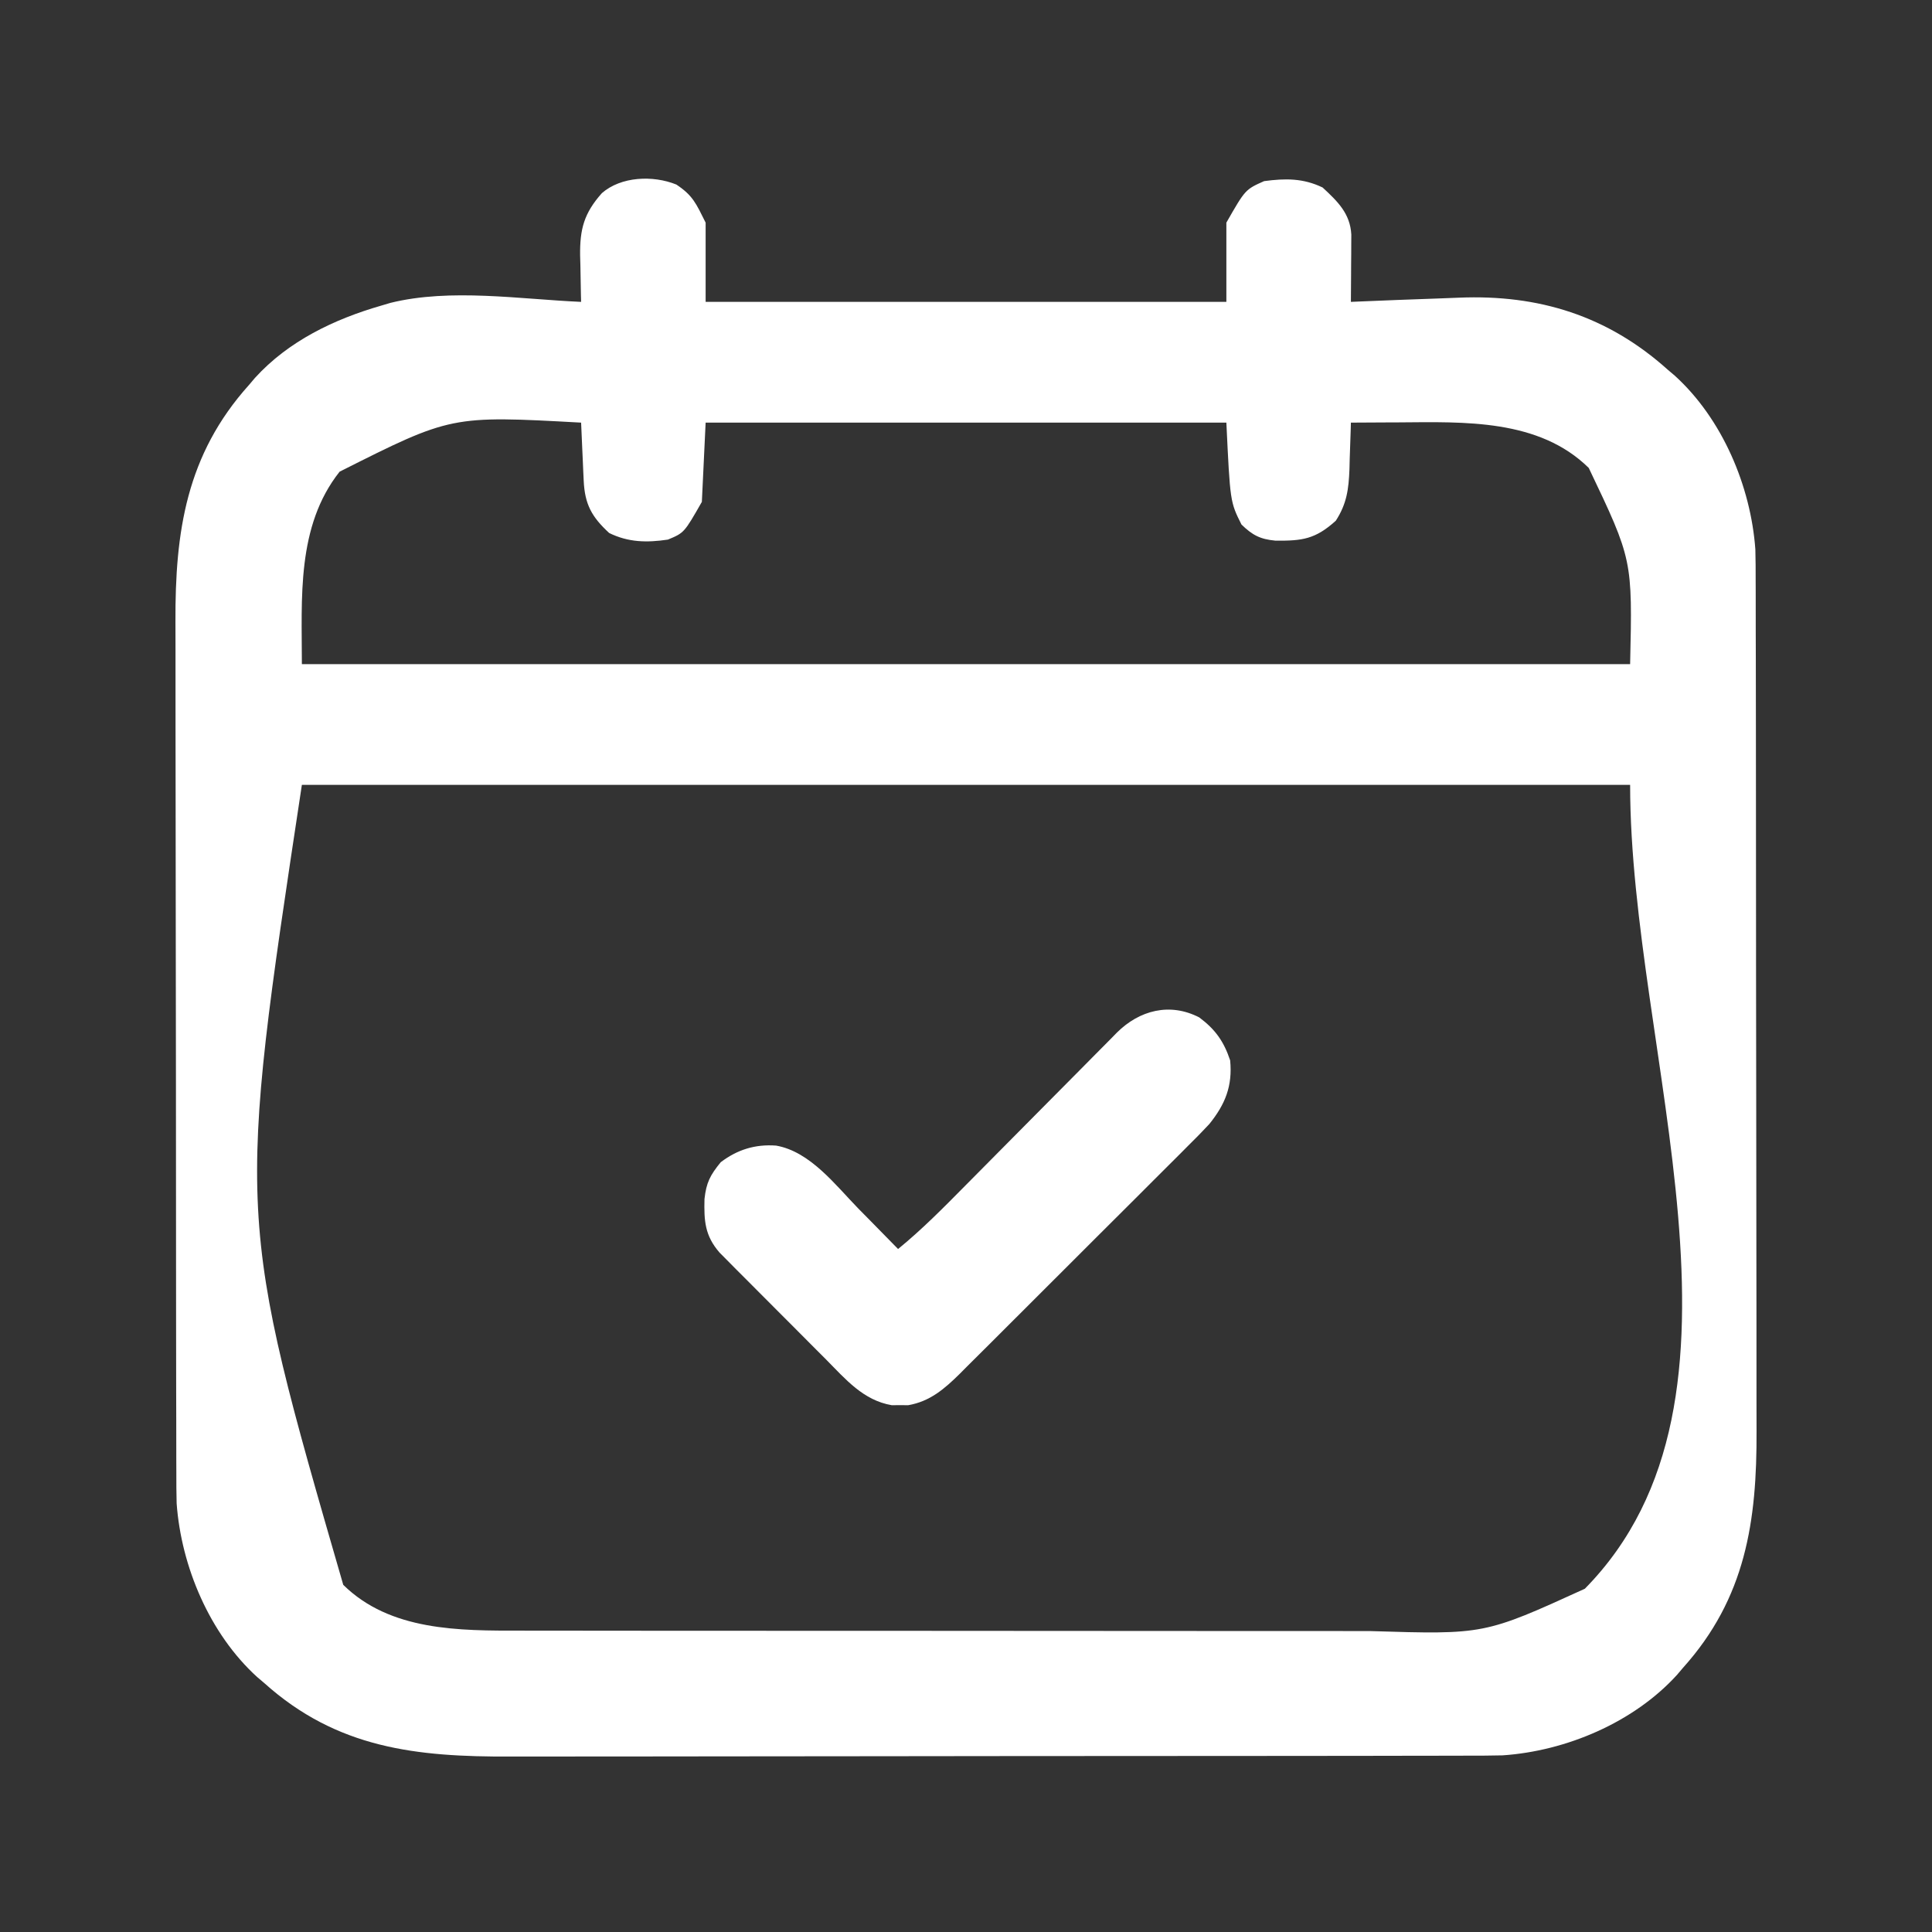 <?xml version="1.0" encoding="UTF-8"?>
<svg version="1.1" xmlns="http://www.w3.org/2000/svg" width="512" height="512">
<rect width="100%" height="100%" fill="#333333" stroke="none"/>
<path d="M0 0 C4.393 2.935 5.186 4.942 7.762 10.094 C7.762 17.024 7.762 23.954 7.762 31.094 C53.302 31.094 98.842 31.094 145.762 31.094 C145.762 24.164 145.762 17.234 145.762 10.094 C150.775 1.32 150.775 1.32 155.762 -0.906 C161.389 -1.656 166.102 -1.706 171.262 0.781 C175.204 4.428 178.582 7.656 178.875 13.27 C178.87 14.092 178.865 14.915 178.859 15.762 C178.856 16.654 178.853 17.547 178.85 18.467 C178.841 19.396 178.833 20.324 178.824 21.281 C178.82 22.222 178.815 23.162 178.811 24.131 C178.799 26.452 178.782 28.773 178.762 31.094 C179.46 31.063 180.159 31.033 180.879 31.002 C187.745 30.709 194.611 30.445 201.479 30.209 C203.449 30.14 205.419 30.066 207.388 29.982 C228.537 29.102 246.823 34.766 262.762 49.094 C263.678 49.871 263.678 49.871 264.613 50.664 C277.188 62.09 284.736 79.926 285.949 96.687 C286.023 99.452 286.038 102.211 286.029 104.977 C286.034 106.027 286.038 107.077 286.043 108.159 C286.055 111.653 286.054 115.148 286.052 118.643 C286.058 121.159 286.065 123.674 286.073 126.19 C286.088 132.301 286.095 138.412 286.096 144.523 C286.097 149.497 286.101 154.47 286.107 159.444 C286.125 173.575 286.134 187.707 286.133 201.839 C286.132 202.6 286.132 203.36 286.132 204.144 C286.132 204.905 286.132 205.667 286.132 206.451 C286.131 218.777 286.15 231.103 286.179 243.429 C286.207 256.116 286.221 268.803 286.219 281.49 C286.219 288.601 286.224 295.711 286.246 302.821 C286.266 309.515 286.265 316.209 286.251 322.902 C286.249 325.348 286.253 327.793 286.265 330.239 C286.377 354.205 283.403 374.582 266.762 393.094 C265.984 394.01 265.984 394.01 265.191 394.945 C253.726 407.562 235.785 415.154 218.959 416.281 C215.859 416.356 212.765 416.37 209.664 416.361 C208.483 416.366 207.302 416.37 206.086 416.375 C202.835 416.385 199.584 416.387 196.333 416.385 C192.816 416.384 189.299 416.395 185.782 416.405 C178.901 416.421 172.02 416.427 165.139 416.428 C159.54 416.429 153.941 416.433 148.342 416.439 C132.439 416.457 116.537 416.466 100.634 416.465 C99.778 416.465 98.922 416.464 98.04 416.464 C96.754 416.464 96.754 416.464 95.442 416.464 C81.564 416.463 67.686 416.482 53.808 416.511 C39.53 416.539 25.252 416.553 10.974 416.551 C2.969 416.551 -5.035 416.556 -13.04 416.578 C-19.858 416.596 -26.675 416.6 -33.493 416.587 C-36.965 416.58 -40.436 416.58 -43.908 416.597 C-68.84 416.7 -89.909 414.469 -109.238 397.094 C-110.155 396.316 -110.155 396.316 -111.09 395.523 C-123.665 384.097 -131.212 366.261 -132.426 349.501 C-132.499 346.736 -132.515 343.977 -132.506 341.211 C-132.51 340.161 -132.515 339.111 -132.519 338.029 C-132.532 334.534 -132.53 331.039 -132.529 327.545 C-132.535 325.029 -132.542 322.513 -132.549 319.997 C-132.565 313.886 -132.571 307.775 -132.572 301.664 C-132.573 296.691 -132.577 291.717 -132.584 286.744 C-132.601 272.612 -132.611 258.48 -132.609 244.348 C-132.609 243.588 -132.609 242.827 -132.609 242.044 C-132.609 241.282 -132.609 240.521 -132.609 239.736 C-132.608 227.41 -132.627 215.084 -132.655 202.758 C-132.684 190.071 -132.698 177.384 -132.696 164.697 C-132.695 157.587 -132.701 150.476 -132.722 143.366 C-132.743 136.672 -132.742 129.979 -132.727 123.285 C-132.725 120.84 -132.73 118.394 -132.742 115.949 C-132.853 91.982 -129.879 71.606 -113.238 53.094 C-112.72 52.483 -112.202 51.872 -111.668 51.242 C-102.805 41.489 -90.694 35.687 -78.238 32.094 C-77.412 31.849 -76.586 31.604 -75.734 31.352 C-59.869 27.432 -41.345 30.395 -25.238 31.094 C-25.254 30.519 -25.27 29.945 -25.286 29.353 C-25.349 26.725 -25.387 24.097 -25.426 21.469 C-25.451 20.565 -25.476 19.661 -25.502 18.73 C-25.578 11.792 -24.459 7.592 -19.738 2.281 C-14.664 -2.159 -6.19 -2.506 0 0 Z M-89.238 76.094 C-100.706 90.573 -99.238 109.659 -99.238 127.094 C16.922 127.094 133.082 127.094 252.762 127.094 C253.394 99.423 253.394 99.423 241.797 75.098 C228.574 62.078 208.782 62.909 191.512 63.031 C190.278 63.036 189.044 63.04 187.773 63.045 C184.769 63.057 181.766 63.073 178.762 63.094 C178.747 63.668 178.733 64.243 178.718 64.834 C178.643 67.463 178.546 70.091 178.449 72.719 C178.427 73.622 178.404 74.526 178.381 75.457 C178.17 80.701 177.693 84.57 174.762 89.094 C169.354 93.974 165.906 94.448 158.75 94.371 C154.722 93.997 152.651 92.909 149.762 90.094 C146.762 84.094 146.762 84.094 145.762 63.094 C100.222 63.094 54.682 63.094 7.762 63.094 C7.432 70.024 7.102 76.954 6.762 84.094 C2.071 92.302 2.071 92.302 -2.238 94.094 C-7.811 94.926 -12.719 94.84 -17.801 92.344 C-22.427 88.073 -24.273 84.741 -24.555 78.426 C-24.597 77.533 -24.638 76.64 -24.682 75.721 C-24.721 74.792 -24.76 73.863 -24.801 72.906 C-24.844 71.966 -24.887 71.026 -24.932 70.057 C-25.038 67.736 -25.14 65.415 -25.238 63.094 C-59.676 61.204 -59.676 61.204 -89.238 76.094 Z M-99.238 159.094 C-116.553 273.415 -116.553 273.415 -88.273 371.09 C-75.826 383.346 -57.502 383.254 -41.115 383.227 C-39.537 383.231 -39.537 383.231 -37.928 383.234 C-34.439 383.241 -30.951 383.24 -27.462 383.239 C-24.946 383.242 -22.43 383.245 -19.914 383.249 C-13.81 383.257 -7.706 383.26 -1.602 383.261 C3.366 383.261 8.334 383.263 13.301 383.267 C27.421 383.275 41.541 383.28 55.661 383.279 C56.421 383.279 57.18 383.279 57.963 383.279 C58.723 383.279 59.483 383.279 60.267 383.279 C72.58 383.279 84.893 383.288 97.206 383.302 C109.884 383.317 122.562 383.323 135.24 383.323 C142.343 383.322 149.447 383.325 156.551 383.336 C163.236 383.346 169.921 383.346 176.607 383.338 C179.049 383.337 181.492 383.34 183.934 383.346 C214.125 384.277 214.125 384.277 240.758 372.129 C290.66 321.449 252.762 230.218 252.762 159.094 C136.602 159.094 20.442 159.094 -99.238 159.094 Z " fill="#FFFFFF" transform="translate(179.238,48.906)"/>
<path d="M0 0 C4.256 3.171 6.515 6.358 8.188 11.375 C8.853 18.159 6.895 23.018 2.671 28.256 C0.87 30.202 -0.984 32.076 -2.873 33.937 C-3.927 34.999 -3.927 34.999 -5.003 36.083 C-7.312 38.405 -9.636 40.713 -11.961 43.02 C-13.578 44.637 -15.195 46.255 -16.811 47.874 C-20.192 51.256 -23.58 54.632 -26.974 58.003 C-31.319 62.319 -35.648 66.652 -39.973 70.989 C-43.306 74.329 -46.647 77.662 -49.99 80.993 C-51.589 82.587 -53.186 84.184 -54.781 85.783 C-57.011 88.016 -59.251 90.239 -61.494 92.46 C-62.148 93.119 -62.803 93.779 -63.478 94.458 C-67.522 98.437 -71.369 101.79 -77.156 102.773 C-77.868 102.766 -78.579 102.758 -79.312 102.75 C-80.38 102.762 -80.38 102.762 -81.469 102.773 C-89.031 101.488 -93.712 95.897 -98.859 90.691 C-99.712 89.839 -100.564 88.988 -101.442 88.11 C-103.238 86.312 -105.03 84.511 -106.818 82.706 C-109.558 79.942 -112.311 77.192 -115.066 74.443 C-116.811 72.693 -118.554 70.943 -120.297 69.191 C-121.121 68.368 -121.945 67.545 -122.794 66.697 C-123.555 65.927 -124.316 65.156 -125.101 64.362 C-125.771 63.687 -126.441 63.012 -127.132 62.316 C-131.025 57.819 -131.256 53.924 -131.117 48.133 C-130.635 43.766 -129.619 41.813 -126.812 38.375 C-122.404 35.031 -117.672 33.568 -112.144 33.97 C-103.119 35.537 -96.412 44.43 -90.312 50.688 C-89.29 51.725 -88.266 52.762 -87.242 53.799 C-84.757 56.316 -82.282 58.843 -79.812 61.375 C-73.473 56.203 -67.78 50.43 -62.039 44.616 C-60.243 42.797 -58.442 40.982 -56.64 39.169 C-51.522 34.017 -46.408 28.861 -41.304 23.695 C-38.17 20.524 -35.03 17.36 -31.884 14.201 C-30.691 13 -29.501 11.796 -28.313 10.589 C-26.655 8.904 -24.987 7.229 -23.318 5.556 C-22.833 5.058 -22.347 4.56 -21.847 4.048 C-15.84 -1.924 -7.777 -4.014 0 0 Z " fill="#FFFFFF" transform="translate(317.812,269.625)"/>
</svg>
